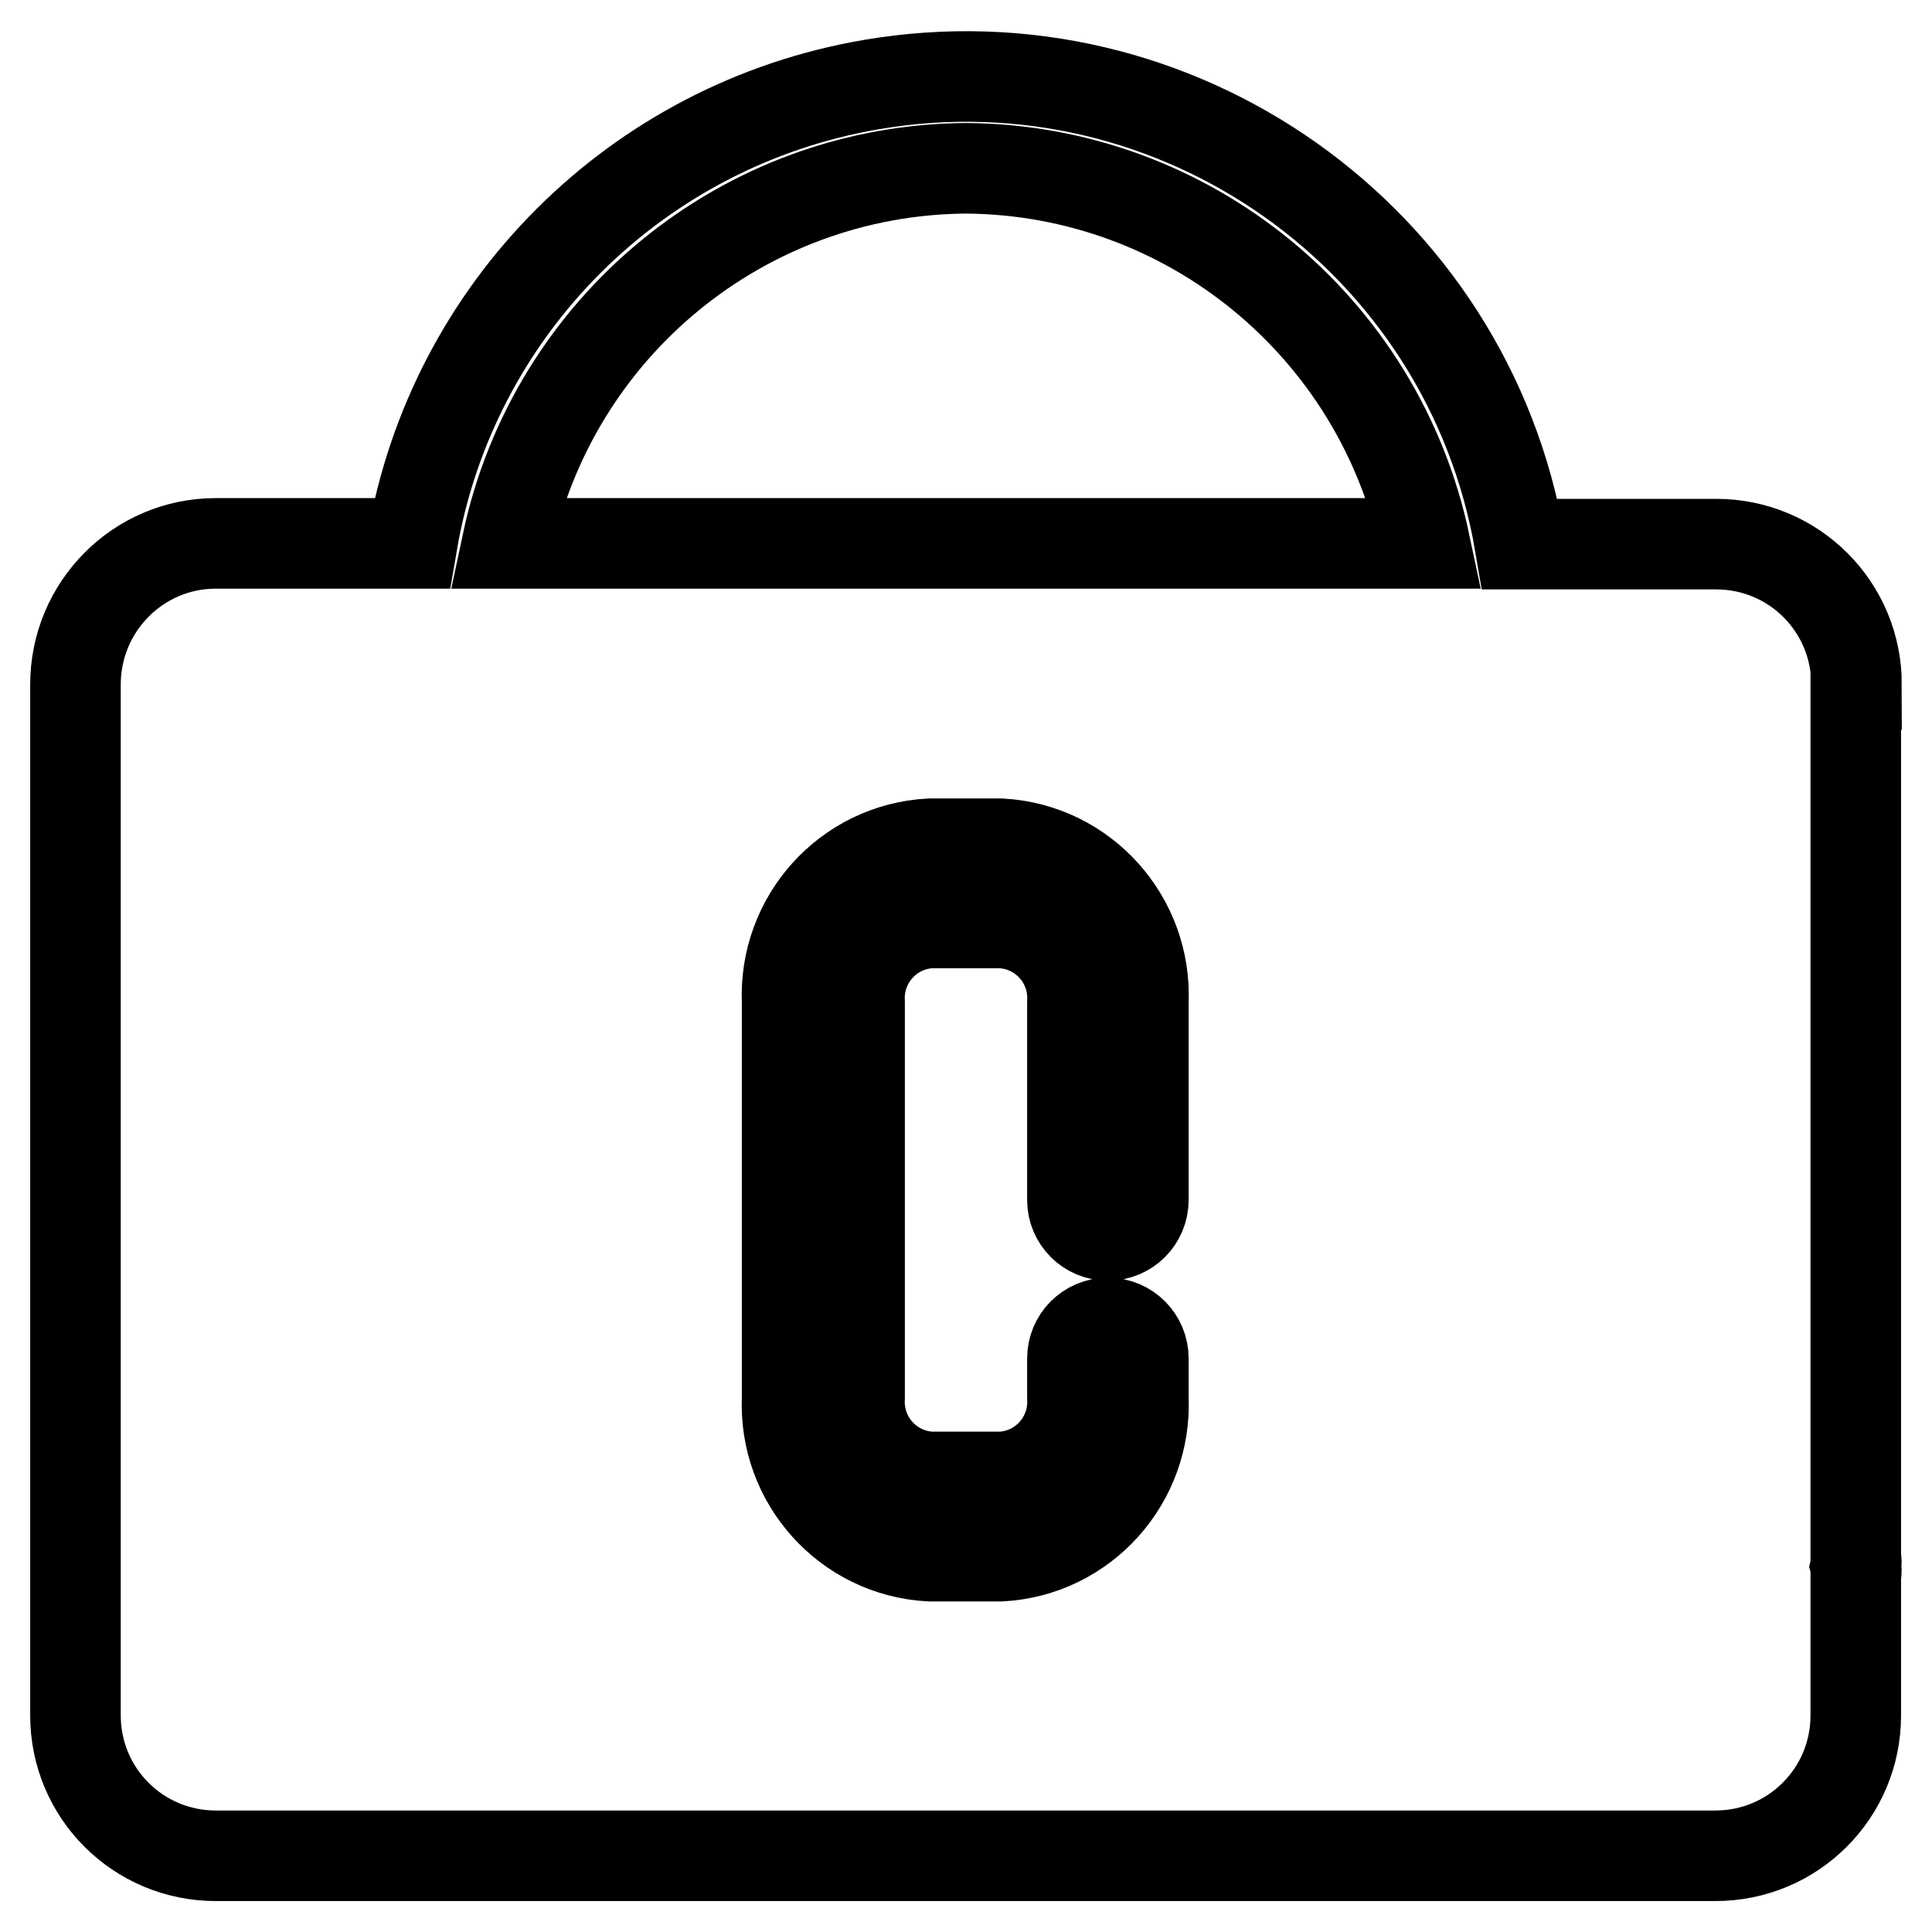 <?xml version="1.0" encoding="utf-8"?>
<!-- Svg Vector Icons : http://www.onlinewebfonts.com/icon -->
<!DOCTYPE svg PUBLIC "-//W3C//DTD SVG 1.1//EN" "http://www.w3.org/Graphics/SVG/1.1/DTD/svg11.dtd">
<svg version="1.1" xmlns="http://www.w3.org/2000/svg" xmlns:xlink="http://www.w3.org/1999/xlink" x="0px" y="0px" viewBox="0 0 256 256" enable-background="new 0 0 256 256" xml:space="preserve">
<g> <path stroke-width="12" fill-opacity="0" stroke="#000000"  d="M246,90.7c0-10.3-8.3-18.6-18.6-18.6h-26c-6.9-40.5-45.4-67.8-85.9-60.9C84.3,16.5,59.9,40.9,54.6,72h-26 C18.3,72,10,80.4,10,90.7l0,0v136.6c0,10.3,8.3,18.6,18.6,18.6l0,0h198.7c10.3,0,18.6-8.3,18.6-18.6l0,0v-18.6 c0.1-0.4,0.1-0.7,0-1.1c0.1-0.4,0.1-0.8,0-1.2V90.7z M132.7,122.3h-9.4c-5.5,0.3-9.7,5-9.4,10.5v52.4c-0.3,5.5,3.9,10.2,9.4,10.5 h9.4c5.5-0.3,9.7-5,9.4-10.5V180c0-2.6,2.1-4.7,4.7-4.7c2.6,0,4.7,2.1,4.7,4.7c0,0,0,0,0,0v5.2c0.5,11-7.9,20.4-18.9,21h-9.4 c-11-0.6-19.4-10-18.9-21v-52.4c-0.5-11,7.9-20.4,18.9-21h9.4c11,0.6,19.4,10,18.9,21V159c0,2.6-2.1,4.7-4.7,4.7 c-2.6,0-4.7-2.1-4.7-4.7c0,0,0,0,0,0v-26.2C142.4,127.3,138.2,122.6,132.7,122.3z M128,22.3c29.4,0.2,54.7,20.9,60.8,49.7H67.2 C73.3,43.2,98.6,22.5,128,22.3z"/></g>
</svg>